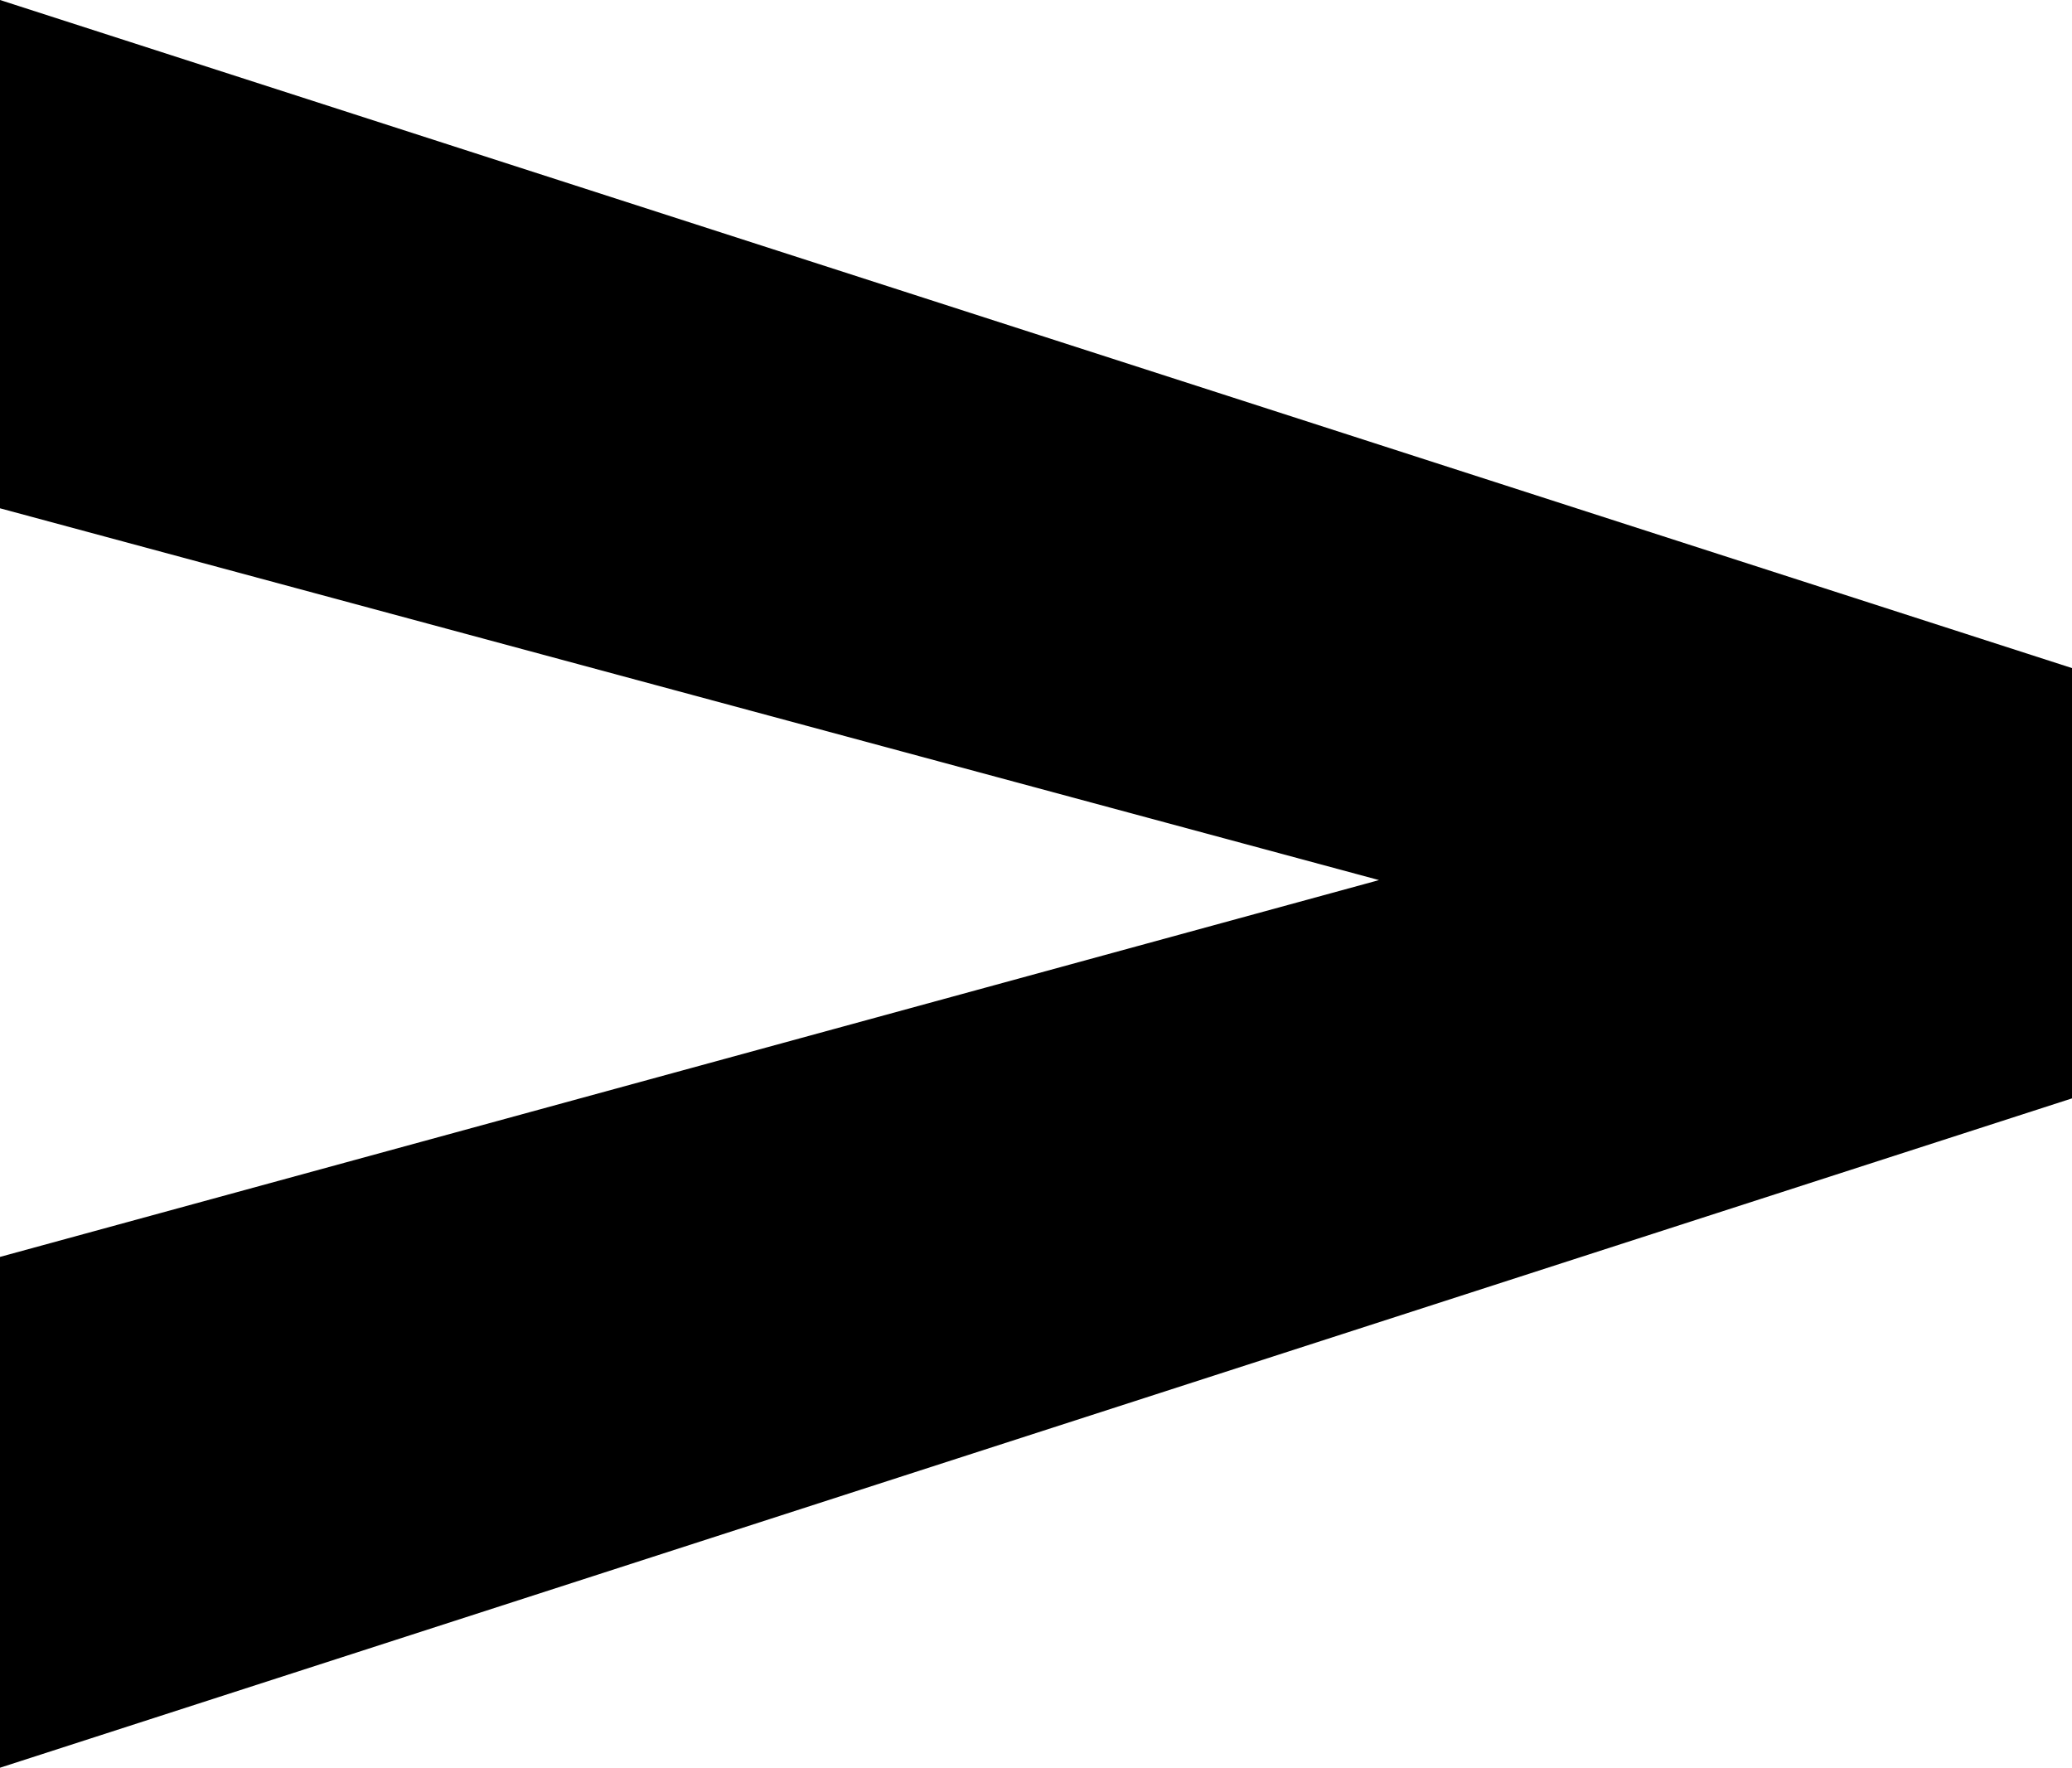<?xml version="1.0" encoding="UTF-8"?>
<svg id="_圖層_2" data-name="圖層 2" xmlns="http://www.w3.org/2000/svg" width="16.47" height="14.05" viewBox="0 0 16.47 14.05">
  <g id="_圖層_1-2" data-name="圖層 1">
    <path d="m10.98,7L0,4.04V0l16.47,5.31v3.42L0,14.05v-4.06l10.98-3Z"/>
  </g>
</svg>